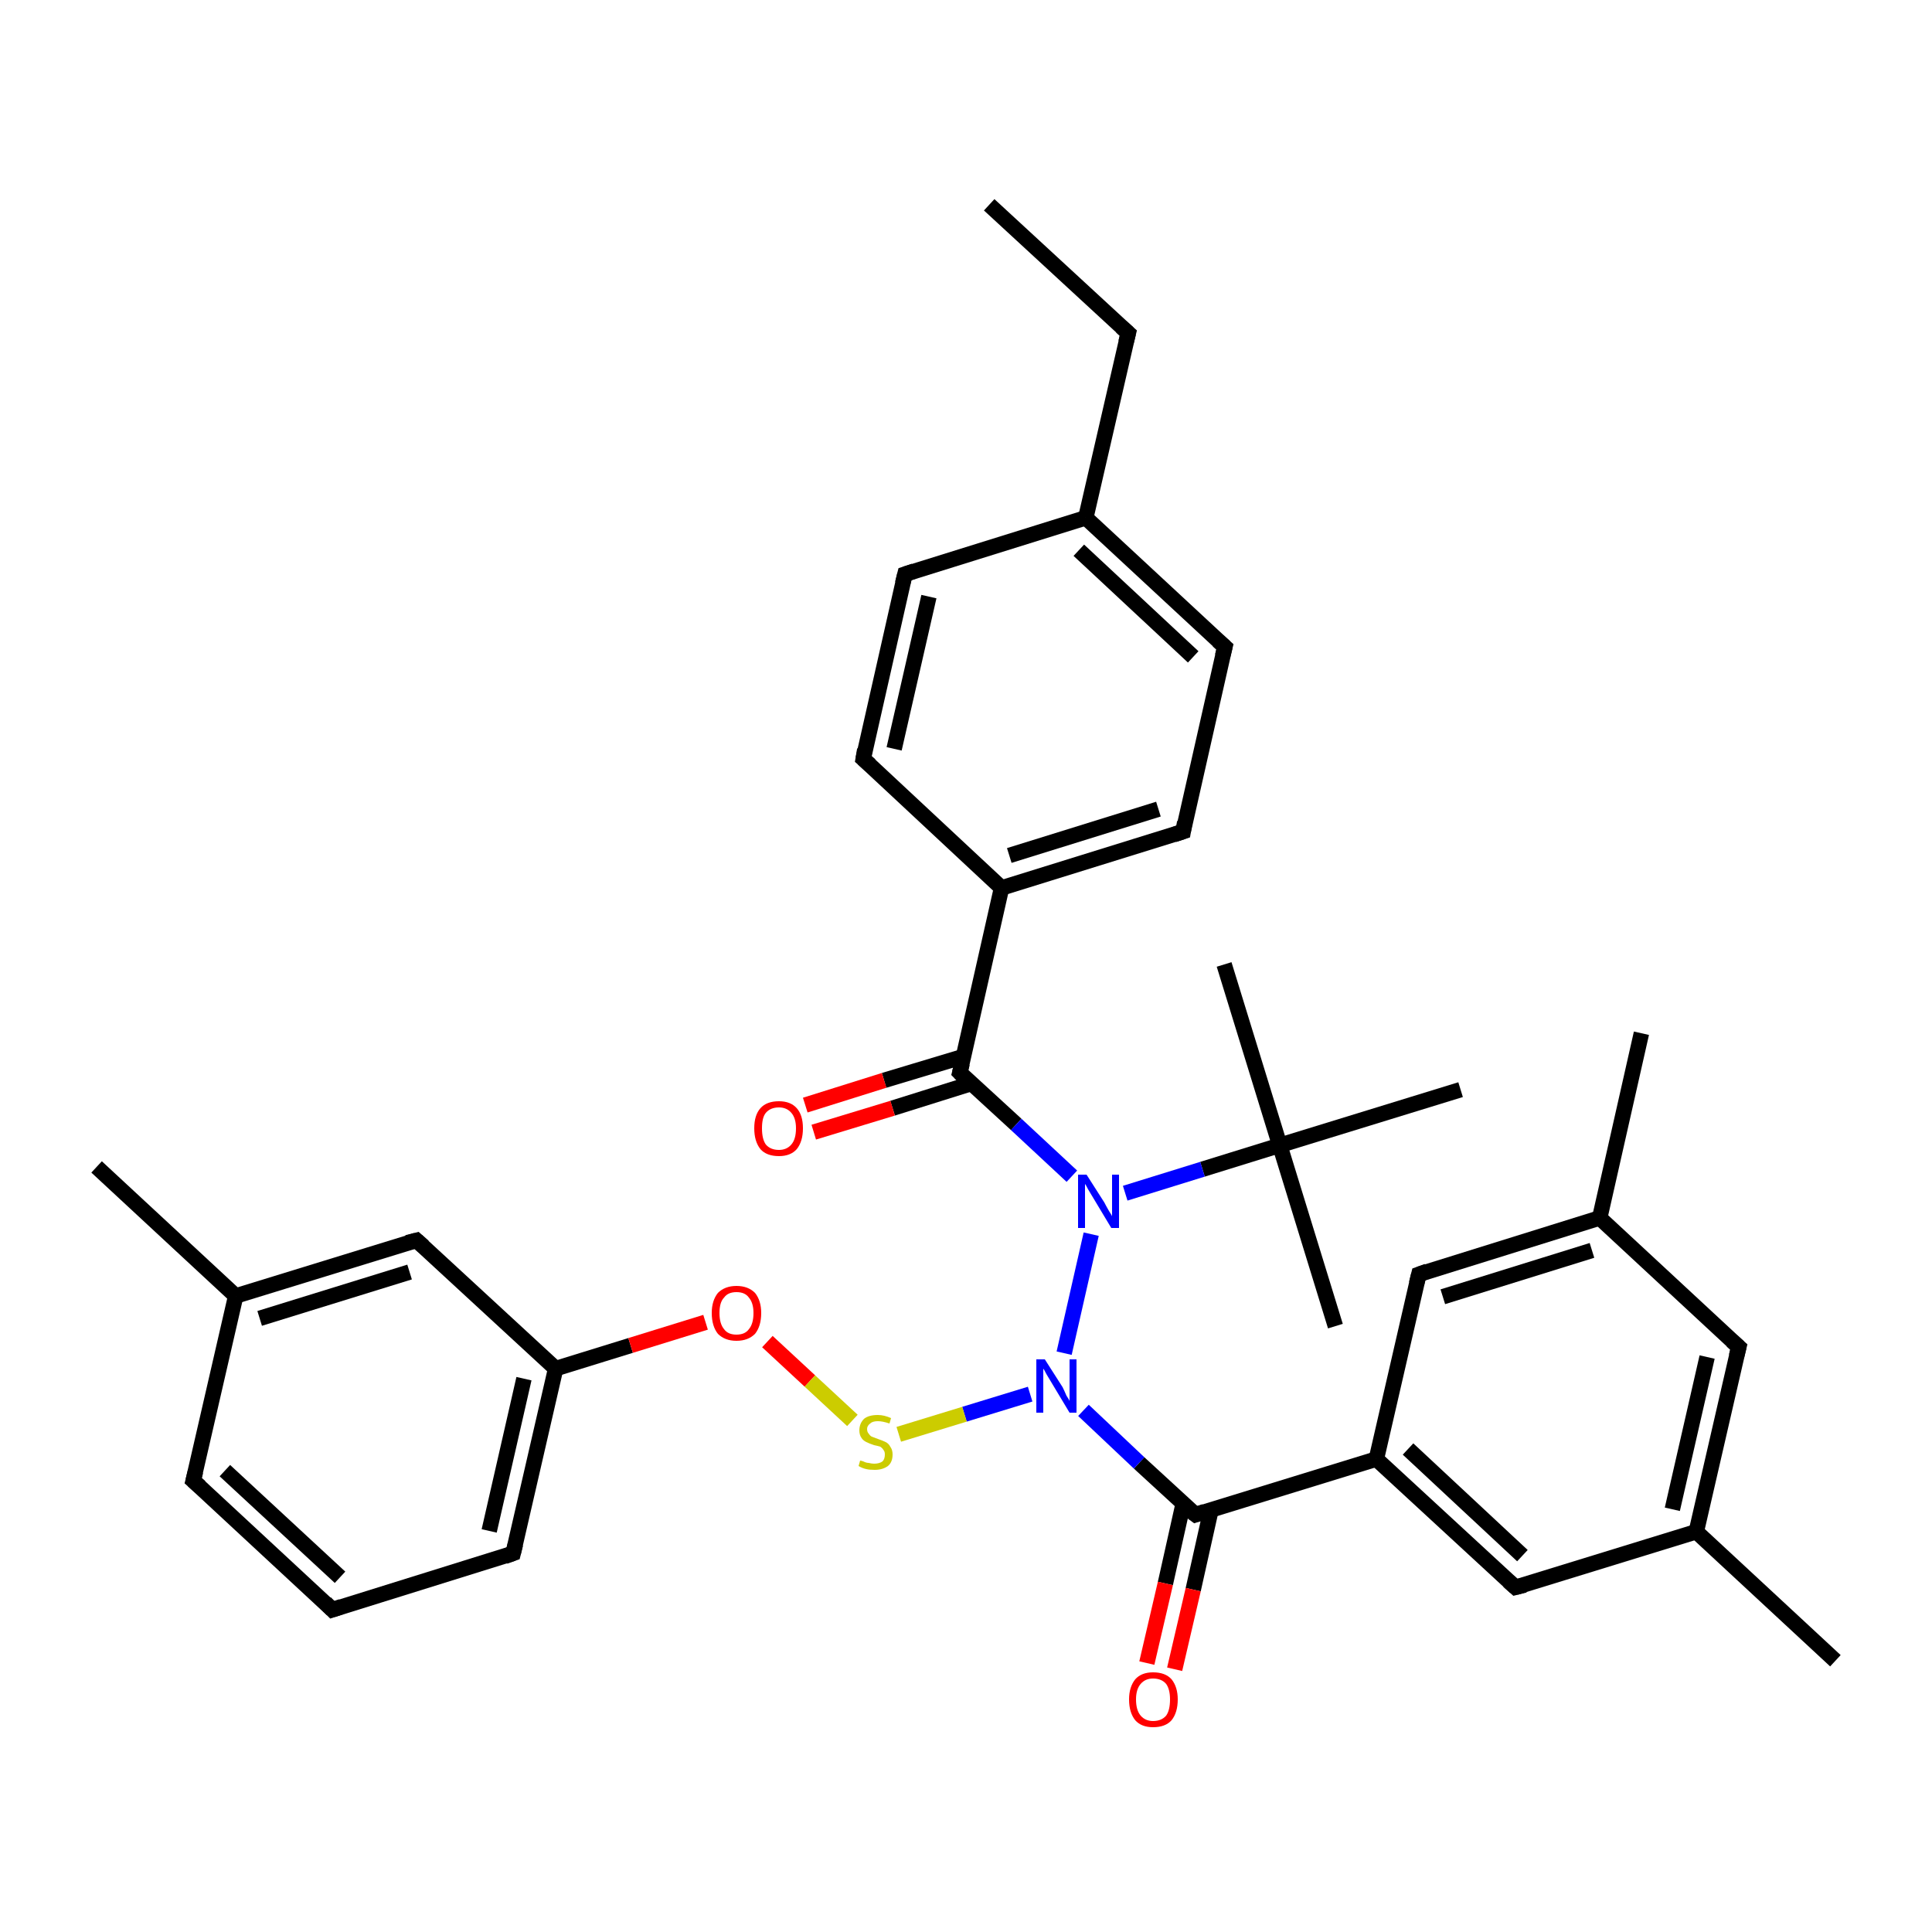 <?xml version='1.0' encoding='iso-8859-1'?>
<svg version='1.1' baseProfile='full'
              xmlns='http://www.w3.org/2000/svg'
                      xmlns:rdkit='http://www.rdkit.org/xml'
                      xmlns:xlink='http://www.w3.org/1999/xlink'
                  xml:space='preserve'
width='250px' height='250px' viewBox='0 0 250 250'>
<!-- END OF HEADER -->
<rect style='opacity:1.0;fill:#FFFFFF;stroke:none' width='250.0' height='250.0' x='0.0' y='0.0'> </rect>
<path class='bond-0 atom-0 atom-7' d='M 128.0,26.5 L 146.0,43.1' style='fill:none;fill-rule:evenodd;stroke:#000000;stroke-width:2.0px;stroke-linecap:butt;stroke-linejoin:miter;stroke-opacity:1' />
<path class='bond-1 atom-1 atom-19' d='M 12.5,151.0 L 30.5,167.7' style='fill:none;fill-rule:evenodd;stroke:#000000;stroke-width:2.0px;stroke-linecap:butt;stroke-linejoin:miter;stroke-opacity:1' />
<path class='bond-2 atom-2 atom-20' d='M 237.5,214.9 L 219.5,198.2' style='fill:none;fill-rule:evenodd;stroke:#000000;stroke-width:2.0px;stroke-linecap:butt;stroke-linejoin:miter;stroke-opacity:1' />
<path class='bond-3 atom-3 atom-21' d='M 212.4,133.7 L 207.0,157.6' style='fill:none;fill-rule:evenodd;stroke:#000000;stroke-width:2.0px;stroke-linecap:butt;stroke-linejoin:miter;stroke-opacity:1' />
<path class='bond-4 atom-4 atom-28' d='M 158.4,124.8 L 165.6,148.2' style='fill:none;fill-rule:evenodd;stroke:#000000;stroke-width:2.0px;stroke-linecap:butt;stroke-linejoin:miter;stroke-opacity:1' />
<path class='bond-5 atom-5 atom-28' d='M 172.8,171.6 L 165.6,148.2' style='fill:none;fill-rule:evenodd;stroke:#000000;stroke-width:2.0px;stroke-linecap:butt;stroke-linejoin:miter;stroke-opacity:1' />
<path class='bond-6 atom-6 atom-28' d='M 189.0,141.0 L 165.6,148.2' style='fill:none;fill-rule:evenodd;stroke:#000000;stroke-width:2.0px;stroke-linecap:butt;stroke-linejoin:miter;stroke-opacity:1' />
<path class='bond-7 atom-7 atom-22' d='M 146.0,43.1 L 140.5,67.0' style='fill:none;fill-rule:evenodd;stroke:#000000;stroke-width:2.0px;stroke-linecap:butt;stroke-linejoin:miter;stroke-opacity:1' />
<path class='bond-8 atom-8 atom-9' d='M 43.0,208.3 L 25.0,191.6' style='fill:none;fill-rule:evenodd;stroke:#000000;stroke-width:2.0px;stroke-linecap:butt;stroke-linejoin:miter;stroke-opacity:1' />
<path class='bond-8 atom-8 atom-9' d='M 44.0,204.1 L 29.1,190.3' style='fill:none;fill-rule:evenodd;stroke:#000000;stroke-width:2.0px;stroke-linecap:butt;stroke-linejoin:miter;stroke-opacity:1' />
<path class='bond-9 atom-8 atom-10' d='M 43.0,208.3 L 66.4,201.0' style='fill:none;fill-rule:evenodd;stroke:#000000;stroke-width:2.0px;stroke-linecap:butt;stroke-linejoin:miter;stroke-opacity:1' />
<path class='bond-10 atom-9 atom-19' d='M 25.0,191.6 L 30.5,167.7' style='fill:none;fill-rule:evenodd;stroke:#000000;stroke-width:2.0px;stroke-linecap:butt;stroke-linejoin:miter;stroke-opacity:1' />
<path class='bond-11 atom-10 atom-25' d='M 66.4,201.0 L 71.9,177.1' style='fill:none;fill-rule:evenodd;stroke:#000000;stroke-width:2.0px;stroke-linecap:butt;stroke-linejoin:miter;stroke-opacity:1' />
<path class='bond-11 atom-10 atom-25' d='M 63.3,198.1 L 67.8,178.4' style='fill:none;fill-rule:evenodd;stroke:#000000;stroke-width:2.0px;stroke-linecap:butt;stroke-linejoin:miter;stroke-opacity:1' />
<path class='bond-12 atom-11 atom-13' d='M 117.1,74.3 L 111.7,98.2' style='fill:none;fill-rule:evenodd;stroke:#000000;stroke-width:2.0px;stroke-linecap:butt;stroke-linejoin:miter;stroke-opacity:1' />
<path class='bond-12 atom-11 atom-13' d='M 120.2,77.2 L 115.7,96.9' style='fill:none;fill-rule:evenodd;stroke:#000000;stroke-width:2.0px;stroke-linecap:butt;stroke-linejoin:miter;stroke-opacity:1' />
<path class='bond-13 atom-11 atom-22' d='M 117.1,74.3 L 140.5,67.0' style='fill:none;fill-rule:evenodd;stroke:#000000;stroke-width:2.0px;stroke-linecap:butt;stroke-linejoin:miter;stroke-opacity:1' />
<path class='bond-14 atom-12 atom-14' d='M 158.5,83.7 L 153.1,107.6' style='fill:none;fill-rule:evenodd;stroke:#000000;stroke-width:2.0px;stroke-linecap:butt;stroke-linejoin:miter;stroke-opacity:1' />
<path class='bond-15 atom-12 atom-22' d='M 158.5,83.7 L 140.5,67.0' style='fill:none;fill-rule:evenodd;stroke:#000000;stroke-width:2.0px;stroke-linecap:butt;stroke-linejoin:miter;stroke-opacity:1' />
<path class='bond-15 atom-12 atom-22' d='M 154.4,85.0 L 139.6,71.2' style='fill:none;fill-rule:evenodd;stroke:#000000;stroke-width:2.0px;stroke-linecap:butt;stroke-linejoin:miter;stroke-opacity:1' />
<path class='bond-16 atom-13 atom-23' d='M 111.7,98.2 L 129.6,114.9' style='fill:none;fill-rule:evenodd;stroke:#000000;stroke-width:2.0px;stroke-linecap:butt;stroke-linejoin:miter;stroke-opacity:1' />
<path class='bond-17 atom-14 atom-23' d='M 153.1,107.6 L 129.6,114.9' style='fill:none;fill-rule:evenodd;stroke:#000000;stroke-width:2.0px;stroke-linecap:butt;stroke-linejoin:miter;stroke-opacity:1' />
<path class='bond-17 atom-14 atom-23' d='M 149.9,104.7 L 130.6,110.7' style='fill:none;fill-rule:evenodd;stroke:#000000;stroke-width:2.0px;stroke-linecap:butt;stroke-linejoin:miter;stroke-opacity:1' />
<path class='bond-18 atom-15 atom-20' d='M 225.0,174.3 L 219.5,198.2' style='fill:none;fill-rule:evenodd;stroke:#000000;stroke-width:2.0px;stroke-linecap:butt;stroke-linejoin:miter;stroke-opacity:1' />
<path class='bond-18 atom-15 atom-20' d='M 220.9,175.6 L 216.4,195.3' style='fill:none;fill-rule:evenodd;stroke:#000000;stroke-width:2.0px;stroke-linecap:butt;stroke-linejoin:miter;stroke-opacity:1' />
<path class='bond-19 atom-15 atom-21' d='M 225.0,174.3 L 207.0,157.6' style='fill:none;fill-rule:evenodd;stroke:#000000;stroke-width:2.0px;stroke-linecap:butt;stroke-linejoin:miter;stroke-opacity:1' />
<path class='bond-20 atom-16 atom-20' d='M 196.1,205.4 L 219.5,198.2' style='fill:none;fill-rule:evenodd;stroke:#000000;stroke-width:2.0px;stroke-linecap:butt;stroke-linejoin:miter;stroke-opacity:1' />
<path class='bond-21 atom-16 atom-24' d='M 196.1,205.4 L 178.1,188.8' style='fill:none;fill-rule:evenodd;stroke:#000000;stroke-width:2.0px;stroke-linecap:butt;stroke-linejoin:miter;stroke-opacity:1' />
<path class='bond-21 atom-16 atom-24' d='M 197.0,201.3 L 182.2,187.5' style='fill:none;fill-rule:evenodd;stroke:#000000;stroke-width:2.0px;stroke-linecap:butt;stroke-linejoin:miter;stroke-opacity:1' />
<path class='bond-22 atom-17 atom-21' d='M 183.6,164.9 L 207.0,157.6' style='fill:none;fill-rule:evenodd;stroke:#000000;stroke-width:2.0px;stroke-linecap:butt;stroke-linejoin:miter;stroke-opacity:1' />
<path class='bond-22 atom-17 atom-21' d='M 186.7,167.8 L 206.0,161.8' style='fill:none;fill-rule:evenodd;stroke:#000000;stroke-width:2.0px;stroke-linecap:butt;stroke-linejoin:miter;stroke-opacity:1' />
<path class='bond-23 atom-17 atom-24' d='M 183.6,164.9 L 178.1,188.8' style='fill:none;fill-rule:evenodd;stroke:#000000;stroke-width:2.0px;stroke-linecap:butt;stroke-linejoin:miter;stroke-opacity:1' />
<path class='bond-24 atom-18 atom-19' d='M 53.9,160.5 L 30.5,167.7' style='fill:none;fill-rule:evenodd;stroke:#000000;stroke-width:2.0px;stroke-linecap:butt;stroke-linejoin:miter;stroke-opacity:1' />
<path class='bond-24 atom-18 atom-19' d='M 53.0,164.6 L 33.6,170.6' style='fill:none;fill-rule:evenodd;stroke:#000000;stroke-width:2.0px;stroke-linecap:butt;stroke-linejoin:miter;stroke-opacity:1' />
<path class='bond-25 atom-18 atom-25' d='M 53.9,160.5 L 71.9,177.1' style='fill:none;fill-rule:evenodd;stroke:#000000;stroke-width:2.0px;stroke-linecap:butt;stroke-linejoin:miter;stroke-opacity:1' />
<path class='bond-26 atom-23 atom-26' d='M 129.6,114.9 L 124.2,138.8' style='fill:none;fill-rule:evenodd;stroke:#000000;stroke-width:2.0px;stroke-linecap:butt;stroke-linejoin:miter;stroke-opacity:1' />
<path class='bond-27 atom-24 atom-27' d='M 178.1,188.8 L 154.7,196.0' style='fill:none;fill-rule:evenodd;stroke:#000000;stroke-width:2.0px;stroke-linecap:butt;stroke-linejoin:miter;stroke-opacity:1' />
<path class='bond-28 atom-25 atom-33' d='M 71.9,177.1 L 81.6,174.1' style='fill:none;fill-rule:evenodd;stroke:#000000;stroke-width:2.0px;stroke-linecap:butt;stroke-linejoin:miter;stroke-opacity:1' />
<path class='bond-28 atom-25 atom-33' d='M 81.6,174.1 L 91.3,171.1' style='fill:none;fill-rule:evenodd;stroke:#FF0000;stroke-width:2.0px;stroke-linecap:butt;stroke-linejoin:miter;stroke-opacity:1' />
<path class='bond-29 atom-26 atom-29' d='M 124.2,138.8 L 131.5,145.5' style='fill:none;fill-rule:evenodd;stroke:#000000;stroke-width:2.0px;stroke-linecap:butt;stroke-linejoin:miter;stroke-opacity:1' />
<path class='bond-29 atom-26 atom-29' d='M 131.5,145.5 L 138.7,152.2' style='fill:none;fill-rule:evenodd;stroke:#0000FF;stroke-width:2.0px;stroke-linecap:butt;stroke-linejoin:miter;stroke-opacity:1' />
<path class='bond-30 atom-26 atom-31' d='M 124.7,136.7 L 114.4,139.8' style='fill:none;fill-rule:evenodd;stroke:#000000;stroke-width:2.0px;stroke-linecap:butt;stroke-linejoin:miter;stroke-opacity:1' />
<path class='bond-30 atom-26 atom-31' d='M 114.4,139.8 L 104.2,143.0' style='fill:none;fill-rule:evenodd;stroke:#FF0000;stroke-width:2.0px;stroke-linecap:butt;stroke-linejoin:miter;stroke-opacity:1' />
<path class='bond-30 atom-26 atom-31' d='M 125.7,140.2 L 115.5,143.4' style='fill:none;fill-rule:evenodd;stroke:#000000;stroke-width:2.0px;stroke-linecap:butt;stroke-linejoin:miter;stroke-opacity:1' />
<path class='bond-30 atom-26 atom-31' d='M 115.5,143.4 L 105.3,146.5' style='fill:none;fill-rule:evenodd;stroke:#FF0000;stroke-width:2.0px;stroke-linecap:butt;stroke-linejoin:miter;stroke-opacity:1' />
<path class='bond-31 atom-27 atom-30' d='M 154.7,196.0 L 147.4,189.3' style='fill:none;fill-rule:evenodd;stroke:#000000;stroke-width:2.0px;stroke-linecap:butt;stroke-linejoin:miter;stroke-opacity:1' />
<path class='bond-31 atom-27 atom-30' d='M 147.4,189.3 L 140.2,182.5' style='fill:none;fill-rule:evenodd;stroke:#0000FF;stroke-width:2.0px;stroke-linecap:butt;stroke-linejoin:miter;stroke-opacity:1' />
<path class='bond-32 atom-27 atom-32' d='M 153.1,194.6 L 150.8,204.9' style='fill:none;fill-rule:evenodd;stroke:#000000;stroke-width:2.0px;stroke-linecap:butt;stroke-linejoin:miter;stroke-opacity:1' />
<path class='bond-32 atom-27 atom-32' d='M 150.8,204.9 L 148.4,215.2' style='fill:none;fill-rule:evenodd;stroke:#FF0000;stroke-width:2.0px;stroke-linecap:butt;stroke-linejoin:miter;stroke-opacity:1' />
<path class='bond-32 atom-27 atom-32' d='M 156.7,195.4 L 154.4,205.7' style='fill:none;fill-rule:evenodd;stroke:#000000;stroke-width:2.0px;stroke-linecap:butt;stroke-linejoin:miter;stroke-opacity:1' />
<path class='bond-32 atom-27 atom-32' d='M 154.4,205.7 L 152.0,216.0' style='fill:none;fill-rule:evenodd;stroke:#FF0000;stroke-width:2.0px;stroke-linecap:butt;stroke-linejoin:miter;stroke-opacity:1' />
<path class='bond-33 atom-28 atom-29' d='M 165.6,148.2 L 155.6,151.3' style='fill:none;fill-rule:evenodd;stroke:#000000;stroke-width:2.0px;stroke-linecap:butt;stroke-linejoin:miter;stroke-opacity:1' />
<path class='bond-33 atom-28 atom-29' d='M 155.6,151.3 L 145.6,154.4' style='fill:none;fill-rule:evenodd;stroke:#0000FF;stroke-width:2.0px;stroke-linecap:butt;stroke-linejoin:miter;stroke-opacity:1' />
<path class='bond-34 atom-29 atom-30' d='M 141.2,159.7 L 137.7,175.1' style='fill:none;fill-rule:evenodd;stroke:#0000FF;stroke-width:2.0px;stroke-linecap:butt;stroke-linejoin:miter;stroke-opacity:1' />
<path class='bond-35 atom-30 atom-34' d='M 133.3,180.4 L 124.8,183.0' style='fill:none;fill-rule:evenodd;stroke:#0000FF;stroke-width:2.0px;stroke-linecap:butt;stroke-linejoin:miter;stroke-opacity:1' />
<path class='bond-35 atom-30 atom-34' d='M 124.8,183.0 L 116.3,185.6' style='fill:none;fill-rule:evenodd;stroke:#CCCC00;stroke-width:2.0px;stroke-linecap:butt;stroke-linejoin:miter;stroke-opacity:1' />
<path class='bond-36 atom-33 atom-34' d='M 99.3,173.6 L 104.8,178.7' style='fill:none;fill-rule:evenodd;stroke:#FF0000;stroke-width:2.0px;stroke-linecap:butt;stroke-linejoin:miter;stroke-opacity:1' />
<path class='bond-36 atom-33 atom-34' d='M 104.8,178.7 L 110.3,183.8' style='fill:none;fill-rule:evenodd;stroke:#CCCC00;stroke-width:2.0px;stroke-linecap:butt;stroke-linejoin:miter;stroke-opacity:1' />
<path d='M 145.1,42.3 L 146.0,43.1 L 145.7,44.3' style='fill:none;stroke:#000000;stroke-width:2.0px;stroke-linecap:butt;stroke-linejoin:miter;stroke-opacity:1;' />
<path d='M 42.1,207.4 L 43.0,208.3 L 44.2,207.9' style='fill:none;stroke:#000000;stroke-width:2.0px;stroke-linecap:butt;stroke-linejoin:miter;stroke-opacity:1;' />
<path d='M 25.9,192.4 L 25.0,191.6 L 25.3,190.4' style='fill:none;stroke:#000000;stroke-width:2.0px;stroke-linecap:butt;stroke-linejoin:miter;stroke-opacity:1;' />
<path d='M 65.3,201.4 L 66.4,201.0 L 66.7,199.8' style='fill:none;stroke:#000000;stroke-width:2.0px;stroke-linecap:butt;stroke-linejoin:miter;stroke-opacity:1;' />
<path d='M 116.8,75.5 L 117.1,74.3 L 118.3,73.9' style='fill:none;stroke:#000000;stroke-width:2.0px;stroke-linecap:butt;stroke-linejoin:miter;stroke-opacity:1;' />
<path d='M 158.2,84.9 L 158.5,83.7 L 157.6,82.9' style='fill:none;stroke:#000000;stroke-width:2.0px;stroke-linecap:butt;stroke-linejoin:miter;stroke-opacity:1;' />
<path d='M 111.9,97.0 L 111.7,98.2 L 112.6,99.0' style='fill:none;stroke:#000000;stroke-width:2.0px;stroke-linecap:butt;stroke-linejoin:miter;stroke-opacity:1;' />
<path d='M 153.3,106.4 L 153.1,107.6 L 151.9,108.0' style='fill:none;stroke:#000000;stroke-width:2.0px;stroke-linecap:butt;stroke-linejoin:miter;stroke-opacity:1;' />
<path d='M 224.7,175.5 L 225.0,174.3 L 224.1,173.5' style='fill:none;stroke:#000000;stroke-width:2.0px;stroke-linecap:butt;stroke-linejoin:miter;stroke-opacity:1;' />
<path d='M 197.3,205.1 L 196.1,205.4 L 195.2,204.6' style='fill:none;stroke:#000000;stroke-width:2.0px;stroke-linecap:butt;stroke-linejoin:miter;stroke-opacity:1;' />
<path d='M 184.7,164.5 L 183.6,164.9 L 183.3,166.1' style='fill:none;stroke:#000000;stroke-width:2.0px;stroke-linecap:butt;stroke-linejoin:miter;stroke-opacity:1;' />
<path d='M 52.7,160.8 L 53.9,160.5 L 54.8,161.3' style='fill:none;stroke:#000000;stroke-width:2.0px;stroke-linecap:butt;stroke-linejoin:miter;stroke-opacity:1;' />
<path d='M 124.5,137.6 L 124.2,138.8 L 124.5,139.1' style='fill:none;stroke:#000000;stroke-width:2.0px;stroke-linecap:butt;stroke-linejoin:miter;stroke-opacity:1;' />
<path d='M 155.9,195.6 L 154.7,196.0 L 154.3,195.7' style='fill:none;stroke:#000000;stroke-width:2.0px;stroke-linecap:butt;stroke-linejoin:miter;stroke-opacity:1;' />
<path class='atom-29' d='M 140.6 152.0
L 142.9 155.6
Q 143.1 156.0, 143.5 156.7
Q 143.9 157.3, 143.9 157.4
L 143.9 152.0
L 144.8 152.0
L 144.8 158.9
L 143.8 158.9
L 141.4 154.9
Q 141.1 154.4, 140.8 153.9
Q 140.5 153.3, 140.4 153.2
L 140.4 158.9
L 139.5 158.9
L 139.5 152.0
L 140.6 152.0
' fill='#0000FF'/>
<path class='atom-30' d='M 135.2 175.9
L 137.5 179.5
Q 137.7 179.9, 138.0 180.6
Q 138.4 181.2, 138.4 181.3
L 138.4 175.9
L 139.3 175.9
L 139.3 182.8
L 138.4 182.8
L 136.0 178.8
Q 135.7 178.3, 135.4 177.8
Q 135.1 177.2, 135.0 177.1
L 135.0 182.8
L 134.1 182.8
L 134.1 175.9
L 135.2 175.9
' fill='#0000FF'/>
<path class='atom-31' d='M 97.6 146.0
Q 97.6 144.3, 98.4 143.4
Q 99.2 142.5, 100.8 142.5
Q 102.3 142.5, 103.1 143.4
Q 103.9 144.3, 103.9 146.0
Q 103.9 147.7, 103.1 148.7
Q 102.3 149.6, 100.8 149.6
Q 99.2 149.6, 98.4 148.7
Q 97.6 147.7, 97.6 146.0
M 100.8 148.8
Q 101.8 148.8, 102.4 148.1
Q 103.0 147.4, 103.0 146.0
Q 103.0 144.7, 102.4 144.0
Q 101.8 143.3, 100.8 143.3
Q 99.7 143.3, 99.1 144.0
Q 98.6 144.6, 98.6 146.0
Q 98.6 147.4, 99.1 148.1
Q 99.7 148.8, 100.8 148.8
' fill='#FF0000'/>
<path class='atom-32' d='M 146.1 219.9
Q 146.1 218.3, 146.9 217.3
Q 147.7 216.4, 149.2 216.4
Q 150.8 216.4, 151.6 217.3
Q 152.4 218.3, 152.4 219.9
Q 152.4 221.6, 151.6 222.6
Q 150.8 223.5, 149.2 223.5
Q 147.7 223.5, 146.9 222.6
Q 146.1 221.6, 146.1 219.9
M 149.2 222.7
Q 150.3 222.7, 150.9 222.0
Q 151.4 221.3, 151.4 219.9
Q 151.4 218.6, 150.9 217.9
Q 150.3 217.2, 149.2 217.2
Q 148.2 217.2, 147.6 217.9
Q 147.0 218.6, 147.0 219.9
Q 147.0 221.3, 147.6 222.0
Q 148.2 222.7, 149.2 222.7
' fill='#FF0000'/>
<path class='atom-33' d='M 92.1 169.9
Q 92.1 168.3, 92.9 167.3
Q 93.8 166.4, 95.3 166.4
Q 96.8 166.4, 97.7 167.3
Q 98.5 168.3, 98.5 169.9
Q 98.5 171.6, 97.7 172.6
Q 96.8 173.5, 95.3 173.5
Q 93.8 173.5, 92.9 172.6
Q 92.1 171.6, 92.1 169.9
M 95.3 172.7
Q 96.4 172.7, 96.9 172.0
Q 97.5 171.3, 97.5 169.9
Q 97.5 168.6, 96.9 167.9
Q 96.4 167.2, 95.3 167.2
Q 94.2 167.2, 93.7 167.9
Q 93.1 168.5, 93.1 169.9
Q 93.1 171.3, 93.7 172.0
Q 94.2 172.7, 95.3 172.7
' fill='#FF0000'/>
<path class='atom-34' d='M 111.3 189.0
Q 111.4 189.0, 111.7 189.1
Q 112.1 189.3, 112.4 189.3
Q 112.8 189.4, 113.1 189.4
Q 113.8 189.4, 114.2 189.1
Q 114.5 188.8, 114.5 188.2
Q 114.5 187.8, 114.3 187.6
Q 114.2 187.4, 113.9 187.2
Q 113.6 187.1, 113.1 187.0
Q 112.5 186.8, 112.1 186.6
Q 111.7 186.4, 111.5 186.1
Q 111.2 185.7, 111.2 185.1
Q 111.2 184.2, 111.8 183.6
Q 112.4 183.1, 113.6 183.1
Q 114.4 183.1, 115.3 183.5
L 115.1 184.2
Q 114.2 183.9, 113.6 183.9
Q 112.9 183.9, 112.6 184.2
Q 112.2 184.5, 112.2 184.9
Q 112.2 185.3, 112.4 185.5
Q 112.6 185.8, 112.8 185.9
Q 113.1 186.0, 113.6 186.2
Q 114.2 186.4, 114.6 186.6
Q 115.0 186.8, 115.2 187.2
Q 115.5 187.6, 115.5 188.2
Q 115.5 189.2, 114.9 189.7
Q 114.2 190.2, 113.2 190.2
Q 112.5 190.2, 112.1 190.1
Q 111.6 190.0, 111.1 189.7
L 111.3 189.0
' fill='#CCCC00'/>
</svg>
